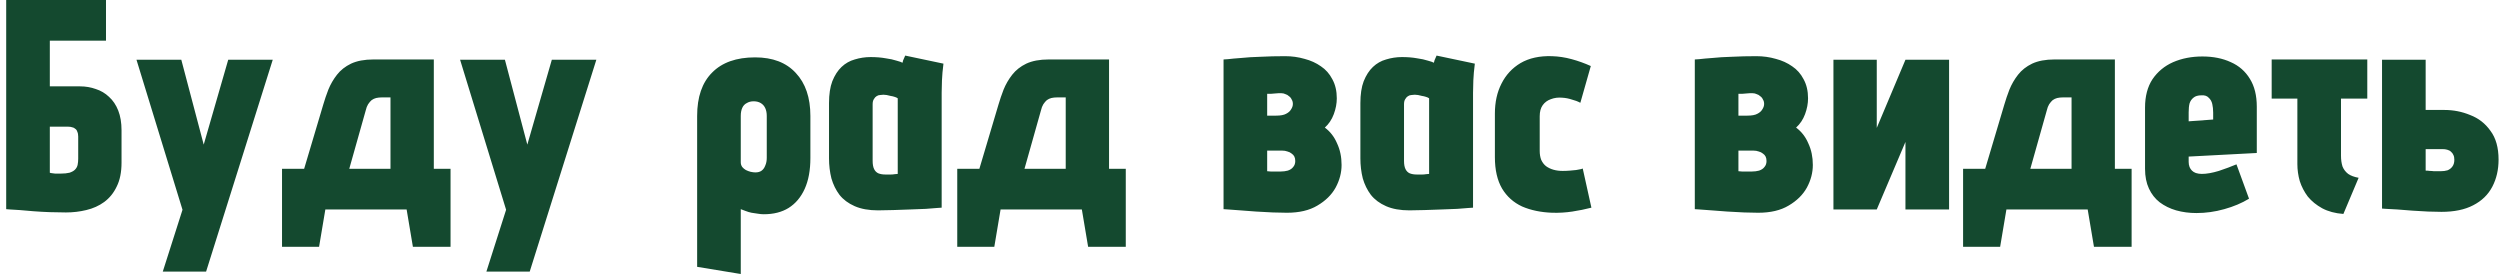 <?xml version="1.0" encoding="UTF-8"?> <svg xmlns="http://www.w3.org/2000/svg" width="251" height="28" viewBox="0 0 251 28" fill="none"><path d="M0.622 4.08V-1.43051e-06H10.642V4.08H0.622ZM8.032 8.67C8.592 8.67 9.122 8.76 9.622 8.94C10.122 9.1 10.562 9.36 10.942 9.72C11.342 10.08 11.652 10.54 11.872 11.1C12.092 11.66 12.202 12.32 12.202 13.08V16.32C12.202 17.28 12.042 18.08 11.722 18.72C11.422 19.36 11.002 19.88 10.462 20.28C9.942 20.66 9.342 20.93 8.662 21.09C8.002 21.25 7.322 21.33 6.622 21.33C6.102 21.33 5.562 21.32 5.002 21.3C4.442 21.28 3.902 21.25 3.382 21.21C2.862 21.17 2.392 21.13 1.972 21.09C1.572 21.07 1.242 21.05 0.982 21.03C0.742 21.01 0.622 21 0.622 21V-1.43051e-06H5.002V8.67H8.032ZM7.852 15.93V13.71C7.852 13.51 7.822 13.35 7.762 13.23C7.722 13.09 7.652 12.99 7.552 12.93C7.472 12.85 7.372 12.8 7.252 12.78C7.132 12.74 7.002 12.72 6.862 12.72H5.002V17.34C5.002 17.34 5.032 17.35 5.092 17.37C5.152 17.37 5.222 17.38 5.302 17.4C5.382 17.4 5.462 17.41 5.542 17.43C5.642 17.43 5.742 17.43 5.842 17.43C5.942 17.43 6.022 17.43 6.082 17.43C6.442 17.43 6.742 17.4 6.982 17.34C7.222 17.26 7.402 17.16 7.522 17.04C7.662 16.9 7.752 16.74 7.792 16.56C7.832 16.36 7.852 16.15 7.852 15.93ZM16.343 27.27L18.323 21.06L13.703 6H18.203L20.453 14.52L22.913 6H27.383L20.692 27.27H16.343ZM43.555 16.95H45.235V24.78H41.455L40.825 21.03H32.665L32.035 24.78H28.315V16.95H30.535L32.455 10.5C32.595 10.02 32.765 9.52 32.965 9C33.185 8.46 33.475 7.96 33.835 7.5C34.195 7.04 34.665 6.67 35.245 6.39C35.845 6.11 36.595 5.97 37.495 5.97H43.555V16.95ZM35.065 16.95H39.205V9.78H38.335C38.135 9.78 37.945 9.8 37.765 9.84C37.605 9.88 37.455 9.95 37.315 10.05C37.195 10.15 37.075 10.29 36.955 10.47C36.855 10.63 36.775 10.84 36.715 11.1L35.065 16.95ZM48.833 27.27L50.813 21.06L46.193 6H50.693L52.943 14.52L55.403 6H59.873L53.183 27.27H48.833ZM81.363 15.87C81.363 17.09 81.173 18.12 80.793 18.96C80.413 19.8 79.873 20.44 79.173 20.88C78.493 21.3 77.663 21.51 76.683 21.51C76.483 21.51 76.273 21.49 76.053 21.45C75.853 21.43 75.653 21.4 75.453 21.36C75.253 21.32 75.053 21.26 74.853 21.18C74.673 21.12 74.513 21.06 74.373 21V27.51L69.993 26.79V11.64C69.993 9.74 70.493 8.29 71.493 7.29C72.493 6.27 73.933 5.76 75.813 5.76C77.573 5.76 78.933 6.28 79.893 7.32C80.873 8.36 81.363 9.8 81.363 11.64V15.87ZM76.983 11.64C76.983 11.34 76.933 11.08 76.833 10.86C76.733 10.64 76.583 10.47 76.383 10.35C76.183 10.23 75.943 10.17 75.663 10.17C75.403 10.17 75.173 10.23 74.973 10.35C74.773 10.45 74.623 10.61 74.523 10.83C74.423 11.05 74.373 11.32 74.373 11.64V16.29C74.373 16.47 74.423 16.63 74.523 16.77C74.623 16.89 74.743 16.99 74.883 17.07C75.043 17.15 75.203 17.21 75.363 17.25C75.543 17.29 75.703 17.31 75.843 17.31C76.103 17.31 76.313 17.25 76.473 17.13C76.633 17.01 76.753 16.84 76.833 16.62C76.933 16.4 76.983 16.14 76.983 15.84V11.64ZM94.723 6.39C94.643 7.01 94.593 7.57 94.573 8.07C94.553 8.55 94.543 8.96 94.543 9.3V20.85C94.543 20.85 94.393 20.86 94.093 20.88C93.813 20.9 93.433 20.93 92.953 20.97C92.493 20.99 91.973 21.01 91.393 21.03C90.813 21.05 90.243 21.07 89.683 21.09C89.123 21.11 88.613 21.12 88.153 21.12C87.233 21.12 86.453 20.98 85.813 20.7C85.173 20.42 84.663 20.04 84.283 19.56C83.923 19.08 83.653 18.53 83.473 17.91C83.313 17.27 83.233 16.6 83.233 15.9V10.35C83.233 9.47 83.343 8.74 83.563 8.16C83.803 7.56 84.113 7.08 84.493 6.72C84.873 6.36 85.313 6.11 85.813 5.97C86.333 5.81 86.863 5.73 87.403 5.73C87.963 5.73 88.463 5.77 88.903 5.85C89.343 5.91 89.713 5.99 90.013 6.09C90.313 6.17 90.513 6.24 90.613 6.3C90.613 6.3 90.633 6.22 90.673 6.06C90.733 5.9 90.803 5.74 90.883 5.58L94.723 6.39ZM87.613 16.14C87.613 16.5 87.663 16.78 87.763 16.98C87.863 17.18 88.003 17.32 88.183 17.4C88.383 17.48 88.613 17.52 88.873 17.52C88.973 17.52 89.073 17.52 89.173 17.52C89.273 17.52 89.373 17.52 89.473 17.52C89.593 17.52 89.703 17.51 89.803 17.49C89.923 17.47 90.033 17.46 90.133 17.46V9.87C90.053 9.81 89.943 9.76 89.803 9.72C89.683 9.68 89.553 9.65 89.413 9.63C89.273 9.59 89.143 9.56 89.023 9.54C88.903 9.52 88.793 9.51 88.693 9.51C88.613 9.51 88.503 9.52 88.363 9.54C88.243 9.54 88.123 9.58 88.003 9.66C87.903 9.72 87.813 9.82 87.733 9.96C87.653 10.08 87.613 10.25 87.613 10.47V16.14ZM111.348 16.95H113.028V24.78H109.248L108.618 21.03H100.458L99.828 24.78H96.108V16.95H98.328L100.248 10.5C100.388 10.02 100.558 9.52 100.758 9C100.978 8.46 101.268 7.96 101.628 7.5C101.988 7.04 102.458 6.67 103.038 6.39C103.638 6.11 104.388 5.97 105.288 5.97H111.348V16.95ZM102.858 16.95H106.998V9.78H106.128C105.928 9.78 105.738 9.8 105.558 9.84C105.398 9.88 105.248 9.95 105.108 10.05C104.988 10.15 104.868 10.29 104.748 10.47C104.648 10.63 104.568 10.84 104.508 11.1L102.858 16.95ZM133.014 12.81C133.554 13.21 133.964 13.74 134.244 14.4C134.544 15.04 134.694 15.76 134.694 16.56C134.694 17.34 134.494 18.1 134.094 18.84C133.694 19.56 133.084 20.16 132.264 20.64C131.464 21.12 130.444 21.36 129.204 21.36C128.804 21.36 128.334 21.35 127.794 21.33C127.254 21.31 126.694 21.28 126.114 21.24C125.554 21.2 125.024 21.16 124.524 21.12C124.024 21.08 123.614 21.05 123.294 21.03C122.994 21.01 122.844 21 122.844 21V5.97C122.844 5.97 122.994 5.96 123.294 5.94C123.614 5.9 124.054 5.86 124.614 5.82C125.174 5.76 125.824 5.72 126.564 5.7C127.324 5.66 128.144 5.64 129.024 5.64C129.704 5.64 130.354 5.73 130.974 5.91C131.594 6.07 132.144 6.32 132.624 6.66C133.104 6.98 133.484 7.41 133.764 7.95C134.064 8.49 134.214 9.13 134.214 9.87C134.214 10.39 134.114 10.92 133.914 11.46C133.714 12 133.414 12.45 133.014 12.81ZM128.664 9.36C128.564 9.36 128.454 9.36 128.334 9.36C128.214 9.36 128.084 9.37 127.944 9.39C127.824 9.39 127.704 9.4 127.584 9.42C127.464 9.42 127.344 9.42 127.224 9.42V11.61H128.124C128.564 11.61 128.894 11.55 129.114 11.43C129.354 11.31 129.524 11.16 129.624 10.98C129.744 10.8 129.804 10.62 129.804 10.44C129.804 10.26 129.764 10.11 129.684 9.99C129.624 9.85 129.534 9.74 129.414 9.66C129.314 9.56 129.194 9.49 129.054 9.45C128.934 9.39 128.804 9.36 128.664 9.36ZM128.574 17.22C128.834 17.22 129.074 17.19 129.294 17.13C129.534 17.05 129.714 16.93 129.834 16.77C129.974 16.61 130.044 16.41 130.044 16.17C130.044 15.99 130.014 15.84 129.954 15.72C129.894 15.6 129.804 15.5 129.684 15.42C129.564 15.32 129.424 15.25 129.264 15.21C129.104 15.15 128.924 15.12 128.724 15.12H127.224V17.19C127.344 17.19 127.464 17.2 127.584 17.22C127.724 17.22 127.854 17.22 127.974 17.22C128.094 17.22 128.204 17.22 128.304 17.22C128.404 17.22 128.494 17.22 128.574 17.22ZM148.073 6.39C147.993 7.01 147.943 7.57 147.923 8.07C147.903 8.55 147.893 8.96 147.893 9.3V20.85C147.893 20.85 147.743 20.86 147.443 20.88C147.163 20.9 146.783 20.93 146.303 20.97C145.843 20.99 145.323 21.01 144.743 21.03C144.163 21.05 143.593 21.07 143.033 21.09C142.473 21.11 141.963 21.12 141.503 21.12C140.583 21.12 139.803 20.98 139.163 20.7C138.523 20.42 138.013 20.04 137.633 19.56C137.273 19.08 137.003 18.53 136.823 17.91C136.663 17.27 136.583 16.6 136.583 15.9V10.35C136.583 9.47 136.693 8.74 136.913 8.16C137.153 7.56 137.463 7.08 137.843 6.72C138.223 6.36 138.663 6.11 139.163 5.97C139.683 5.81 140.213 5.73 140.753 5.73C141.313 5.73 141.813 5.77 142.253 5.85C142.693 5.91 143.063 5.99 143.363 6.09C143.663 6.17 143.863 6.24 143.963 6.3C143.963 6.3 143.983 6.22 144.023 6.06C144.083 5.9 144.153 5.74 144.233 5.58L148.073 6.39ZM140.963 16.14C140.963 16.5 141.013 16.78 141.113 16.98C141.213 17.18 141.353 17.32 141.533 17.4C141.733 17.48 141.963 17.52 142.223 17.52C142.323 17.52 142.423 17.52 142.523 17.52C142.623 17.52 142.723 17.52 142.823 17.52C142.943 17.52 143.053 17.51 143.153 17.49C143.273 17.47 143.383 17.46 143.483 17.46V9.87C143.403 9.81 143.293 9.76 143.153 9.72C143.033 9.68 142.903 9.65 142.763 9.63C142.623 9.59 142.493 9.56 142.373 9.54C142.253 9.52 142.143 9.51 142.043 9.51C141.963 9.51 141.853 9.52 141.713 9.54C141.593 9.54 141.473 9.58 141.353 9.66C141.253 9.72 141.163 9.82 141.083 9.96C141.003 10.08 140.963 10.25 140.963 10.47V16.14ZM158.667 10.32C158.407 10.18 158.117 10.07 157.797 9.99C157.497 9.89 157.187 9.83 156.867 9.81C156.447 9.77 156.057 9.82 155.697 9.96C155.357 10.08 155.087 10.28 154.887 10.56C154.687 10.84 154.587 11.21 154.587 11.67V15.15C154.587 15.49 154.637 15.79 154.737 16.05C154.857 16.31 155.017 16.52 155.217 16.68C155.437 16.84 155.687 16.96 155.967 17.04C156.247 17.12 156.557 17.16 156.897 17.16C157.137 17.16 157.377 17.15 157.617 17.13C157.857 17.11 158.067 17.09 158.247 17.07C158.447 17.03 158.607 17 158.727 16.98C158.847 16.94 158.907 16.92 158.907 16.92L159.777 20.85C159.157 21.01 158.517 21.14 157.857 21.24C157.197 21.34 156.527 21.38 155.847 21.36C154.707 21.32 153.697 21.11 152.817 20.73C151.957 20.33 151.287 19.73 150.807 18.93C150.327 18.11 150.087 17.06 150.087 15.78V11.4C150.087 10.26 150.307 9.26 150.747 8.4C151.187 7.52 151.827 6.83 152.667 6.33C153.527 5.83 154.577 5.6 155.817 5.64C156.477 5.66 157.137 5.76 157.797 5.94C158.457 6.12 159.097 6.35 159.717 6.63L158.667 10.32ZM180.328 12.81C180.868 13.21 181.278 13.74 181.558 14.4C181.858 15.04 182.008 15.76 182.008 16.56C182.008 17.34 181.808 18.1 181.408 18.84C181.008 19.56 180.398 20.16 179.578 20.64C178.778 21.12 177.758 21.36 176.518 21.36C176.118 21.36 175.648 21.35 175.108 21.33C174.568 21.31 174.008 21.28 173.428 21.24C172.868 21.2 172.338 21.16 171.838 21.12C171.338 21.08 170.928 21.05 170.608 21.03C170.308 21.01 170.158 21 170.158 21V5.97C170.158 5.97 170.308 5.96 170.608 5.94C170.928 5.9 171.368 5.86 171.928 5.82C172.488 5.76 173.138 5.72 173.878 5.7C174.638 5.66 175.458 5.64 176.338 5.64C177.018 5.64 177.668 5.73 178.288 5.91C178.908 6.07 179.458 6.32 179.938 6.66C180.418 6.98 180.798 7.41 181.078 7.95C181.378 8.49 181.528 9.13 181.528 9.87C181.528 10.39 181.428 10.92 181.228 11.46C181.028 12 180.728 12.45 180.328 12.81ZM175.978 9.36C175.878 9.36 175.768 9.36 175.648 9.36C175.528 9.36 175.398 9.37 175.258 9.39C175.138 9.39 175.018 9.4 174.898 9.42C174.778 9.42 174.658 9.42 174.538 9.42V11.61H175.438C175.878 11.61 176.208 11.55 176.428 11.43C176.668 11.31 176.838 11.16 176.938 10.98C177.058 10.8 177.118 10.62 177.118 10.44C177.118 10.26 177.078 10.11 176.998 9.99C176.938 9.85 176.848 9.74 176.728 9.66C176.628 9.56 176.508 9.49 176.368 9.45C176.248 9.39 176.118 9.36 175.978 9.36ZM175.888 17.22C176.148 17.22 176.388 17.19 176.608 17.13C176.848 17.05 177.028 16.93 177.148 16.77C177.288 16.61 177.358 16.41 177.358 16.17C177.358 15.99 177.328 15.84 177.268 15.72C177.208 15.6 177.118 15.5 176.998 15.42C176.878 15.32 176.738 15.25 176.578 15.21C176.418 15.15 176.238 15.12 176.038 15.12H174.538V17.19C174.658 17.19 174.778 17.2 174.898 17.22C175.038 17.22 175.168 17.22 175.288 17.22C175.408 17.22 175.518 17.22 175.618 17.22C175.718 17.22 175.808 17.22 175.888 17.22ZM188.427 6V12.84L191.307 6H195.687V21.03H191.307V14.25L188.427 21.03H184.077V6H188.427ZM212.334 16.95H214.014V24.78H210.234L209.604 21.03H201.444L200.814 24.78H197.094V16.95H199.314L201.234 10.5C201.374 10.02 201.544 9.52 201.744 9C201.964 8.46 202.254 7.96 202.614 7.5C202.974 7.04 203.444 6.67 204.024 6.39C204.624 6.11 205.374 5.97 206.274 5.97H212.334V16.95ZM203.844 16.95H207.984V9.78H207.114C206.914 9.78 206.724 9.8 206.544 9.84C206.384 9.88 206.234 9.95 206.094 10.05C205.974 10.15 205.854 10.29 205.734 10.47C205.634 10.63 205.554 10.84 205.494 11.1L203.844 16.95ZM219.742 16.26C219.742 16.44 219.772 16.61 219.832 16.77C219.892 16.91 219.972 17.03 220.072 17.13C220.172 17.23 220.302 17.31 220.462 17.37C220.642 17.43 220.842 17.46 221.062 17.46C221.542 17.46 222.112 17.36 222.772 17.16C223.432 16.94 224.022 16.72 224.542 16.5L225.802 19.95C225.082 20.39 224.252 20.74 223.312 21C222.392 21.26 221.462 21.39 220.522 21.39C219.802 21.39 219.122 21.3 218.482 21.12C217.862 20.94 217.312 20.67 216.832 20.31C216.372 19.95 216.012 19.49 215.752 18.93C215.492 18.37 215.362 17.71 215.362 16.95V10.8C215.362 9.66 215.612 8.71 216.112 7.95C216.632 7.19 217.322 6.62 218.182 6.24C219.062 5.86 220.042 5.67 221.122 5.67C222.202 5.67 223.152 5.86 223.972 6.24C224.792 6.6 225.432 7.16 225.892 7.92C226.352 8.66 226.582 9.59 226.582 10.71V15.36L219.742 15.72V16.26ZM222.202 11.31C222.202 10.99 222.172 10.7 222.112 10.44C222.052 10.18 221.932 9.97 221.752 9.81C221.592 9.63 221.352 9.55 221.032 9.57C220.672 9.57 220.402 9.65 220.222 9.81C220.042 9.95 219.912 10.14 219.832 10.38C219.772 10.62 219.742 10.92 219.742 11.28V12.18L222.202 12V11.31ZM235.036 15.63C235.036 16.03 235.086 16.39 235.186 16.71C235.306 17.01 235.496 17.26 235.756 17.46C236.016 17.64 236.366 17.77 236.806 17.85L235.276 21.48C234.456 21.42 233.746 21.23 233.146 20.91C232.566 20.59 232.086 20.2 231.706 19.74C231.346 19.26 231.076 18.74 230.896 18.18C230.736 17.62 230.656 17.05 230.656 16.47V9.9H228.076V5.97H237.676V9.9H235.036V15.63ZM245.426 11.04C246.326 11.04 247.186 11.21 248.006 11.55C248.846 11.87 249.526 12.4 250.046 13.14C250.586 13.86 250.856 14.82 250.856 16.02C250.856 17.04 250.646 17.95 250.226 18.75C249.806 19.55 249.166 20.17 248.306 20.61C247.466 21.05 246.406 21.27 245.126 21.27C244.746 21.27 244.296 21.26 243.776 21.24C243.276 21.22 242.756 21.19 242.216 21.15C241.676 21.11 241.166 21.07 240.686 21.03C240.226 21.01 239.856 20.99 239.576 20.97C239.296 20.95 239.156 20.94 239.156 20.94V6H243.536V11.04H245.426ZM245.036 17.19C245.296 17.19 245.526 17.16 245.726 17.1C245.926 17.02 246.086 16.9 246.206 16.74C246.346 16.56 246.416 16.33 246.416 16.05C246.416 15.85 246.386 15.69 246.326 15.57C246.266 15.43 246.186 15.32 246.086 15.24C245.986 15.14 245.856 15.07 245.696 15.03C245.556 14.99 245.396 14.97 245.216 14.97H243.536V17.13C243.676 17.13 243.816 17.14 243.956 17.16C244.096 17.16 244.226 17.17 244.346 17.19C244.486 17.19 244.616 17.19 244.736 17.19C244.856 17.19 244.956 17.19 245.036 17.19Z" fill="#14492F"></path></svg> 